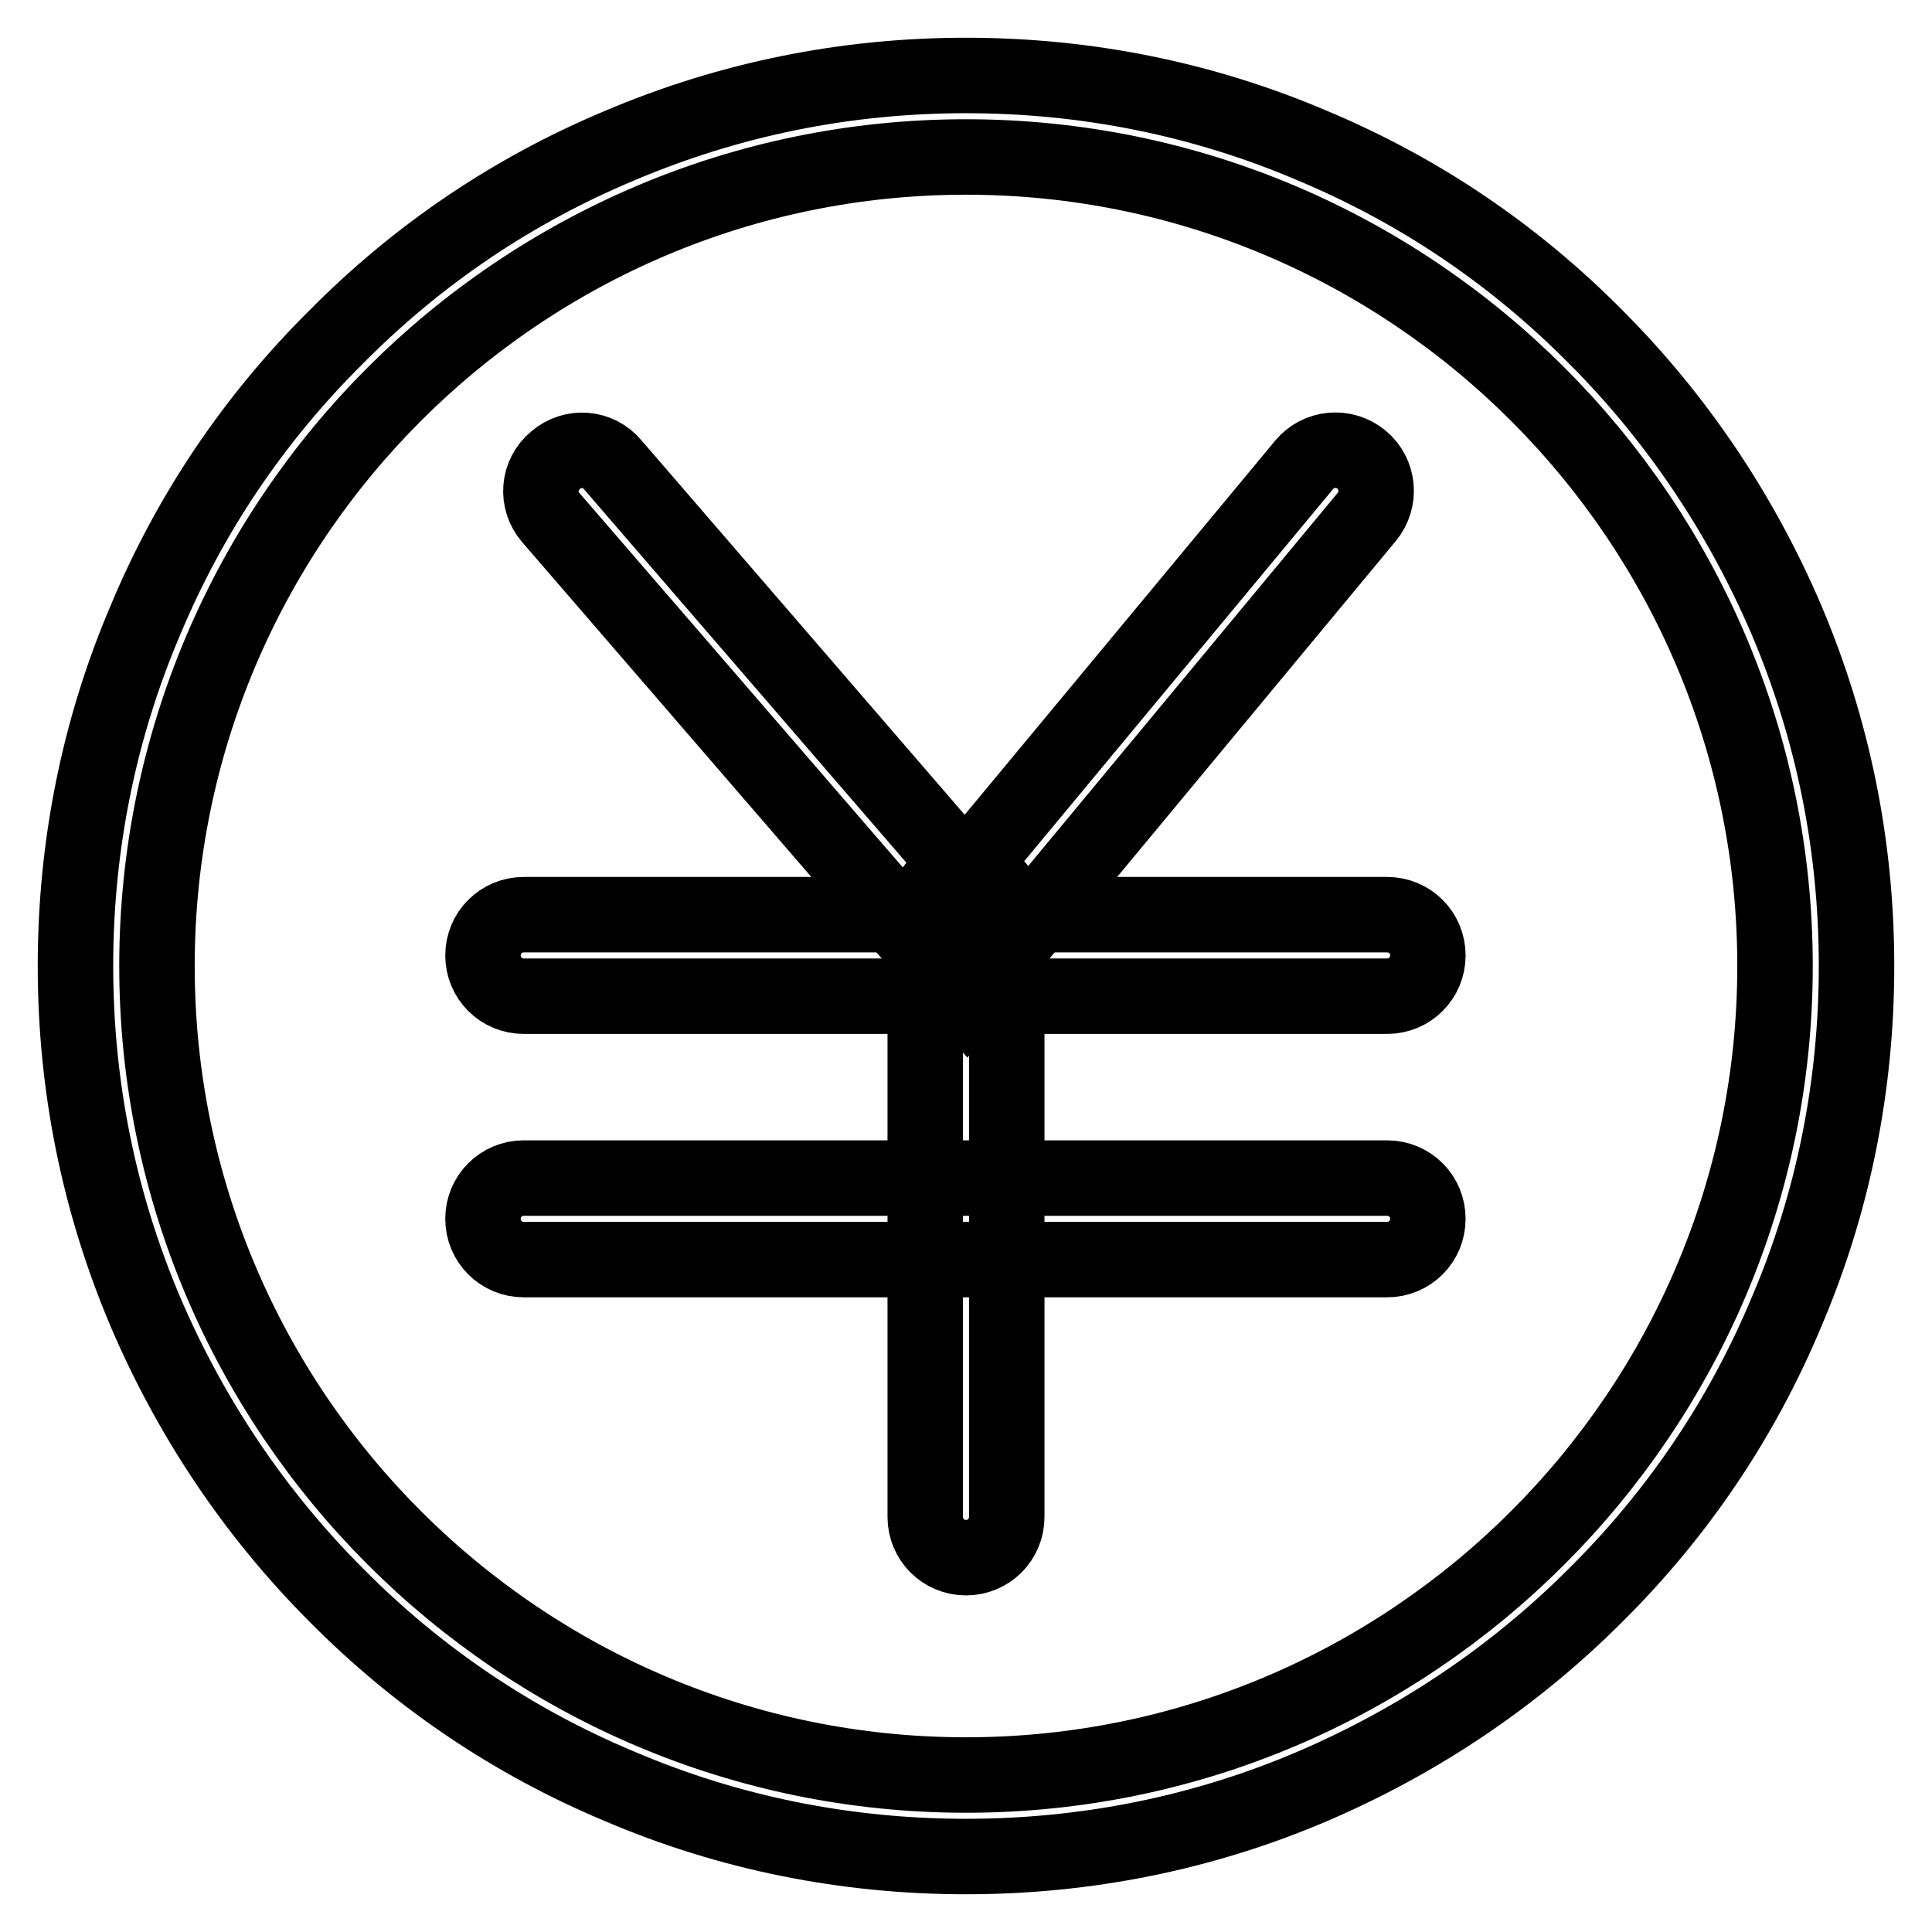 <?xml version="1.0" encoding="utf-8"?>
<!-- Svg Vector Icons : http://www.onlinewebfonts.com/icon -->
<!DOCTYPE svg PUBLIC "-//W3C//DTD SVG 1.1//EN" "http://www.w3.org/Graphics/SVG/1.1/DTD/svg11.dtd">
<svg version="1.1" xmlns="http://www.w3.org/2000/svg" xmlns:xlink="http://www.w3.org/1999/xlink" x="0px" y="0px" viewBox="0 0 256 256" enable-background="new 0 0 256 256" xml:space="preserve">
<g><g><path stroke-width="10" fill-opacity="0" stroke="#000000"  d="M128,246c-15.9,0-31.4-3.1-45.9-9.3c-14.1-5.9-26.7-14.4-37.5-25.3c-10.8-10.8-19.3-23.5-25.3-37.5c-6.2-14.6-9.3-30-9.3-45.9s3.1-31.4,9.3-45.9C25.2,68,33.7,55.4,44.6,44.6C55.4,33.7,68,25.2,82.1,19.3c14.6-6.2,30-9.3,45.9-9.3s31.4,3.1,45.9,9.3c14.1,5.9,26.7,14.4,37.5,25.3c10.8,10.8,19.3,23.5,25.3,37.5c6.2,14.6,9.3,30,9.3,45.9s-3.1,31.4-9.3,45.9c-5.9,14.1-14.4,26.7-25.3,37.5c-10.8,10.8-23.5,19.3-37.5,25.3C159.4,242.9,143.9,246,128,246z M128,20.8C68.9,20.8,20.8,68.9,20.8,128c0,59.1,48.1,107.2,107.2,107.2c59.1,0,107.2-48.1,107.2-107.2C235.2,68.9,187.1,20.8,128,20.8z"/><path stroke-width="10" fill-opacity="0" stroke="#000000"  d="M183.8,132H69.4c-3,0-5.4-2.4-5.4-5.4c0-3,2.4-5.4,5.4-5.4h114.4c3,0,5.4,2.4,5.4,5.4C189.2,129.6,186.8,132,183.8,132z"/><path stroke-width="10" fill-opacity="0" stroke="#000000"  d="M183.8,166.9H69.4c-3,0-5.4-2.4-5.4-5.4s2.4-5.4,5.4-5.4h114.4c3,0,5.4,2.4,5.4,5.4S186.8,166.9,183.8,166.9z"/><path stroke-width="10" fill-opacity="0" stroke="#000000"  d="M128.1,132.4L73,68.6c-2-2.3-1.7-5.7,0.6-7.6c2.3-2,5.7-1.7,7.6,0.6l46.7,54.1l44.9-54.1c1.9-2.3,5.3-2.6,7.6-0.7c2.3,1.9,2.6,5.3,0.7,7.6L128.1,132.4z"/><path stroke-width="10" fill-opacity="0" stroke="#000000"  d="M128,206.4c-3,0-5.4-2.4-5.4-5.4v-79.9c0-3,2.4-5.4,5.4-5.4c3,0,5.4,2.4,5.4,5.4V201C133.4,204,131,206.4,128,206.4z"/></g></g>
</svg>